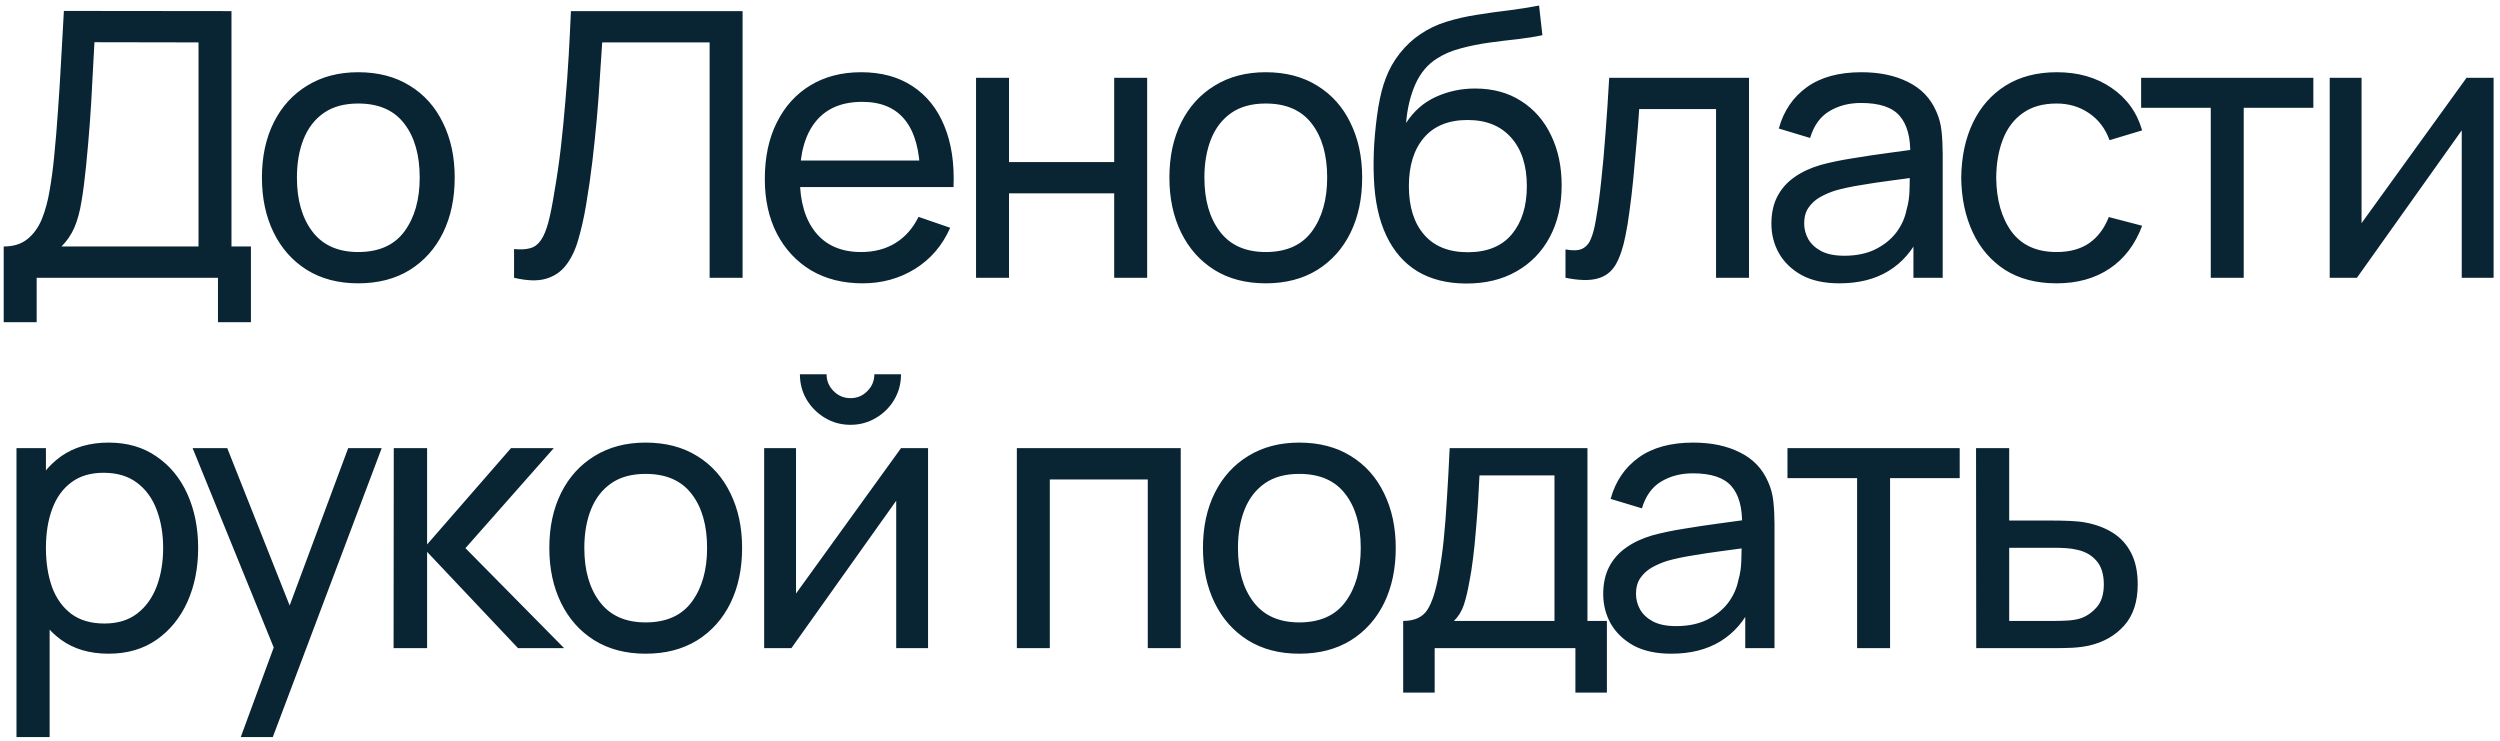 <?xml version="1.0" encoding="UTF-8"?> <svg xmlns="http://www.w3.org/2000/svg" width="270" height="80" viewBox="0 0 270 80" fill="none"> <path d="M0.4 34.8V26.62C1.453 26.62 2.307 26.353 2.96 25.82C3.627 25.287 4.147 24.567 4.52 23.66C4.893 22.74 5.173 21.707 5.36 20.56C5.56 19.413 5.72 18.227 5.84 17C6.013 15.267 6.153 13.587 6.26 11.96C6.38 10.333 6.487 8.647 6.58 6.9C6.673 5.153 6.78 3.247 6.9 1.18L25 1.2V26.62H27.1V34.8H23.54V30H3.96V34.8H0.4ZM6.64 26.62H21.44V4.58L10.2 4.56C10.12 6.107 10.04 7.593 9.96 9.02C9.893 10.433 9.807 11.86 9.7 13.3C9.593 14.74 9.46 16.267 9.3 17.88C9.153 19.373 8.987 20.667 8.8 21.76C8.627 22.84 8.373 23.773 8.04 24.56C7.707 25.333 7.24 26.02 6.64 26.62ZM38.688 30.6C36.541 30.6 34.688 30.113 33.127 29.14C31.581 28.167 30.387 26.82 29.547 25.1C28.707 23.38 28.288 21.407 28.288 19.18C28.288 16.913 28.714 14.927 29.567 13.22C30.421 11.513 31.628 10.187 33.188 9.24C34.748 8.28 36.581 7.8 38.688 7.8C40.847 7.8 42.708 8.287 44.267 9.26C45.828 10.22 47.021 11.56 47.847 13.28C48.688 14.987 49.108 16.953 49.108 19.18C49.108 21.433 48.688 23.42 47.847 25.14C47.008 26.847 45.807 28.187 44.248 29.16C42.688 30.12 40.834 30.6 38.688 30.6ZM38.688 27.22C40.928 27.22 42.594 26.473 43.688 24.98C44.781 23.487 45.328 21.553 45.328 19.18C45.328 16.74 44.774 14.8 43.667 13.36C42.561 11.907 40.901 11.18 38.688 11.18C37.181 11.18 35.941 11.52 34.968 12.2C33.994 12.88 33.267 13.82 32.788 15.02C32.307 16.22 32.068 17.607 32.068 19.18C32.068 21.607 32.627 23.553 33.748 25.02C34.867 26.487 36.514 27.22 38.688 27.22ZM55.519 30V26.9C56.225 26.967 56.812 26.933 57.279 26.8C57.745 26.667 58.125 26.38 58.419 25.94C58.725 25.5 58.992 24.86 59.219 24.02C59.445 23.167 59.665 22.06 59.879 20.7C60.159 19.1 60.392 17.487 60.579 15.86C60.765 14.22 60.925 12.58 61.059 10.94C61.205 9.287 61.325 7.647 61.419 6.02C61.512 4.38 61.592 2.773 61.659 1.2H80.199V30H76.639V4.58H65.039C64.959 5.793 64.872 7.093 64.779 8.48C64.699 9.853 64.592 11.287 64.459 12.78C64.325 14.273 64.165 15.813 63.979 17.4C63.792 18.987 63.559 20.6 63.279 22.24C63.052 23.56 62.779 24.767 62.459 25.86C62.152 26.953 61.719 27.867 61.159 28.6C60.612 29.333 59.885 29.833 58.979 30.1C58.085 30.367 56.932 30.333 55.519 30ZM93.16 30.6C91.04 30.6 89.187 30.133 87.6 29.2C86.027 28.253 84.8 26.94 83.92 25.26C83.04 23.567 82.6 21.593 82.6 19.34C82.6 16.98 83.033 14.94 83.9 13.22C84.767 11.487 85.973 10.153 87.52 9.22C89.08 8.273 90.907 7.8 93 7.8C95.173 7.8 97.02 8.3 98.54 9.3C100.073 10.3 101.22 11.727 101.98 13.58C102.753 15.433 103.087 17.64 102.98 20.2H99.38V18.92C99.34 16.267 98.8 14.287 97.76 12.98C96.72 11.66 95.173 11 93.12 11C90.92 11 89.247 11.707 88.1 13.12C86.953 14.533 86.38 16.56 86.38 19.2C86.38 21.747 86.953 23.72 88.1 25.12C89.247 26.52 90.88 27.22 93 27.22C94.427 27.22 95.667 26.893 96.72 26.24C97.773 25.587 98.6 24.647 99.2 23.42L102.62 24.6C101.78 26.507 100.513 27.987 98.82 29.04C97.14 30.08 95.253 30.6 93.16 30.6ZM85.18 20.2V17.34H101.14V20.2H85.18ZM105.413 30V8.4H108.973V17.5H120.333V8.4H123.893V30H120.333V20.88H108.973V30H105.413ZM136.695 30.6C134.549 30.6 132.695 30.113 131.135 29.14C129.589 28.167 128.395 26.82 127.555 25.1C126.715 23.38 126.295 21.407 126.295 19.18C126.295 16.913 126.722 14.927 127.575 13.22C128.429 11.513 129.635 10.187 131.195 9.24C132.755 8.28 134.589 7.8 136.695 7.8C138.855 7.8 140.715 8.287 142.275 9.26C143.835 10.22 145.029 11.56 145.855 13.28C146.695 14.987 147.115 16.953 147.115 19.18C147.115 21.433 146.695 23.42 145.855 25.14C145.015 26.847 143.815 28.187 142.255 29.16C140.695 30.12 138.842 30.6 136.695 30.6ZM136.695 27.22C138.935 27.22 140.602 26.473 141.695 24.98C142.789 23.487 143.335 21.553 143.335 19.18C143.335 16.74 142.782 14.8 141.675 13.36C140.569 11.907 138.909 11.18 136.695 11.18C135.189 11.18 133.949 11.52 132.975 12.2C132.002 12.88 131.275 13.82 130.795 15.02C130.315 16.22 130.075 17.607 130.075 19.18C130.075 21.607 130.635 23.553 131.755 25.02C132.875 26.487 134.522 27.22 136.695 27.22ZM158.299 30.62C156.259 30.607 154.519 30.167 153.079 29.3C151.639 28.42 150.519 27.133 149.719 25.44C148.919 23.747 148.472 21.673 148.379 19.22C148.325 18.087 148.339 16.84 148.419 15.48C148.512 14.12 148.659 12.813 148.859 11.56C149.072 10.307 149.339 9.273 149.659 8.46C150.019 7.487 150.525 6.587 151.179 5.76C151.845 4.92 152.592 4.227 153.419 3.68C154.259 3.107 155.199 2.66 156.239 2.34C157.279 2.02 158.365 1.773 159.499 1.6C160.645 1.413 161.792 1.253 162.939 1.12C164.085 0.973 165.179 0.8 166.219 0.6L166.579 3.8C165.845 3.96 164.979 4.1 163.979 4.22C162.979 4.327 161.939 4.453 160.859 4.6C159.792 4.747 158.765 4.953 157.779 5.22C156.805 5.473 155.965 5.827 155.259 6.28C154.219 6.907 153.419 7.847 152.859 9.1C152.312 10.34 151.979 11.733 151.859 13.28C152.685 12 153.759 11.06 155.079 10.46C156.399 9.86 157.805 9.56 159.299 9.56C161.232 9.56 162.899 10.013 164.299 10.92C165.699 11.813 166.772 13.047 167.519 14.62C168.279 16.193 168.659 17.987 168.659 20C168.659 22.133 168.232 24 167.379 25.6C166.525 27.2 165.319 28.44 163.759 29.32C162.212 30.2 160.392 30.633 158.299 30.62ZM158.519 27.24C160.612 27.24 162.199 26.593 163.279 25.3C164.359 23.993 164.899 22.26 164.899 20.1C164.899 17.887 164.339 16.147 163.219 14.88C162.099 13.6 160.525 12.96 158.499 12.96C156.445 12.96 154.872 13.6 153.779 14.88C152.699 16.147 152.159 17.887 152.159 20.1C152.159 22.327 152.705 24.073 153.799 25.34C154.892 26.607 156.465 27.24 158.519 27.24ZM169.073 30V26.94C169.873 27.087 170.48 27.06 170.893 26.86C171.32 26.647 171.633 26.28 171.833 25.76C172.047 25.227 172.22 24.56 172.353 23.76C172.58 22.493 172.773 21.08 172.933 19.52C173.107 17.96 173.26 16.253 173.393 14.4C173.54 12.533 173.673 10.533 173.793 8.4H188.893V30H185.333V11.78H177.033C176.953 13.007 176.853 14.267 176.733 15.56C176.627 16.853 176.513 18.113 176.393 19.34C176.273 20.553 176.14 21.687 175.993 22.74C175.86 23.78 175.713 24.68 175.553 25.44C175.3 26.747 174.947 27.793 174.493 28.58C174.04 29.353 173.387 29.853 172.533 30.08C171.68 30.32 170.527 30.293 169.073 30ZM198.651 30.6C197.038 30.6 195.684 30.307 194.591 29.72C193.511 29.12 192.691 28.333 192.131 27.36C191.584 26.387 191.311 25.32 191.311 24.16C191.311 23.027 191.524 22.047 191.951 21.22C192.391 20.38 193.004 19.687 193.791 19.14C194.578 18.58 195.518 18.14 196.611 17.82C197.638 17.54 198.784 17.3 200.051 17.1C201.331 16.887 202.624 16.693 203.931 16.52C205.238 16.347 206.458 16.18 207.591 16.02L206.311 16.76C206.351 14.84 205.964 13.42 205.151 12.5C204.351 11.58 202.964 11.12 200.991 11.12C199.684 11.12 198.538 11.42 197.551 12.02C196.578 12.607 195.891 13.567 195.491 14.9L192.111 13.88C192.631 11.987 193.638 10.5 195.131 9.42C196.624 8.34 198.591 7.8 201.031 7.8C202.991 7.8 204.671 8.153 206.071 8.86C207.484 9.553 208.498 10.607 209.111 12.02C209.418 12.687 209.611 13.413 209.691 14.2C209.771 14.973 209.811 15.787 209.811 16.64V30H206.651V24.82L207.391 25.3C206.578 27.047 205.438 28.367 203.971 29.26C202.518 30.153 200.744 30.6 198.651 30.6ZM199.191 27.62C200.471 27.62 201.578 27.393 202.511 26.94C203.458 26.473 204.218 25.867 204.791 25.12C205.364 24.36 205.738 23.533 205.911 22.64C206.111 21.973 206.218 21.233 206.231 20.42C206.258 19.593 206.271 18.96 206.271 18.52L207.511 19.06C206.351 19.22 205.211 19.373 204.091 19.52C202.971 19.667 201.911 19.827 200.911 20C199.911 20.16 199.011 20.353 198.211 20.58C197.624 20.767 197.071 21.007 196.551 21.3C196.044 21.593 195.631 21.973 195.311 22.44C195.004 22.893 194.851 23.46 194.851 24.14C194.851 24.727 194.998 25.287 195.291 25.82C195.598 26.353 196.064 26.787 196.691 27.12C197.331 27.453 198.164 27.62 199.191 27.62ZM222.111 30.6C219.924 30.6 218.064 30.113 216.531 29.14C215.011 28.153 213.851 26.8 213.051 25.08C212.251 23.36 211.838 21.4 211.811 19.2C211.838 16.947 212.258 14.967 213.071 13.26C213.898 11.54 215.078 10.2 216.611 9.24C218.144 8.28 219.991 7.8 222.151 7.8C224.431 7.8 226.391 8.36 228.031 9.48C229.684 10.6 230.791 12.133 231.351 14.08L227.831 15.14C227.378 13.887 226.638 12.913 225.611 12.22C224.598 11.527 223.431 11.18 222.111 11.18C220.631 11.18 219.411 11.527 218.451 12.22C217.491 12.9 216.778 13.847 216.311 15.06C215.844 16.26 215.604 17.64 215.591 19.2C215.618 21.6 216.171 23.54 217.251 25.02C218.344 26.487 219.964 27.22 222.111 27.22C223.524 27.22 224.698 26.9 225.631 26.26C226.564 25.607 227.271 24.667 227.751 23.44L231.351 24.38C230.604 26.393 229.438 27.933 227.851 29C226.264 30.067 224.351 30.6 222.111 30.6ZM238.762 30V11.64H231.242V8.4H249.842V11.64H242.322V30H238.762ZM269.308 8.4V30H265.868V14.08L254.548 30H251.608V8.4H255.048V24.1L266.388 8.4H269.308ZM11.72 70.6C9.693 70.6 7.987 70.1 6.6 69.1C5.213 68.087 4.16 66.72 3.44 65C2.733 63.267 2.38 61.327 2.38 59.18C2.38 57.007 2.733 55.06 3.44 53.34C4.16 51.62 5.213 50.267 6.6 49.28C8 48.293 9.713 47.8 11.74 47.8C13.74 47.8 15.46 48.3 16.9 49.3C18.353 50.287 19.467 51.64 20.24 53.36C21.013 55.08 21.4 57.02 21.4 59.18C21.4 61.34 21.013 63.28 20.24 65C19.467 66.72 18.353 68.087 16.9 69.1C15.46 70.1 13.733 70.6 11.72 70.6ZM1.78 79.6V48.4H4.96V64.3H5.36V79.6H1.78ZM11.28 67.34C12.707 67.34 13.887 66.98 14.82 66.26C15.753 65.54 16.453 64.567 16.92 63.34C17.387 62.1 17.62 60.713 17.62 59.18C17.62 57.66 17.387 56.287 16.92 55.06C16.467 53.833 15.76 52.86 14.8 52.14C13.853 51.42 12.647 51.06 11.18 51.06C9.78 51.06 8.62 51.407 7.7 52.1C6.78 52.78 6.093 53.733 5.64 54.96C5.187 56.173 4.96 57.58 4.96 59.18C4.96 60.753 5.18 62.16 5.62 63.4C6.073 64.627 6.767 65.593 7.7 66.3C8.633 66.993 9.827 67.34 11.28 67.34ZM26.003 79.6L30.183 68.24L30.243 71.6L20.803 48.4H24.543L31.943 67.06H30.663L37.603 48.4H41.223L29.463 79.6H26.003ZM42.507 70L42.527 48.4H46.127V58.8L55.187 48.4H59.807L50.267 59.2L60.927 70H55.947L46.127 59.6V70H42.507ZM69.727 70.6C67.58 70.6 65.727 70.113 64.167 69.14C62.62 68.167 61.427 66.82 60.587 65.1C59.747 63.38 59.327 61.407 59.327 59.18C59.327 56.913 59.753 54.927 60.607 53.22C61.46 51.513 62.667 50.187 64.227 49.24C65.787 48.28 67.62 47.8 69.727 47.8C71.887 47.8 73.747 48.287 75.307 49.26C76.867 50.22 78.06 51.56 78.887 53.28C79.727 54.987 80.147 56.953 80.147 59.18C80.147 61.433 79.727 63.42 78.887 65.14C78.047 66.847 76.847 68.187 75.287 69.16C73.727 70.12 71.873 70.6 69.727 70.6ZM69.727 67.22C71.967 67.22 73.633 66.473 74.727 64.98C75.82 63.487 76.367 61.553 76.367 59.18C76.367 56.74 75.813 54.8 74.707 53.36C73.6 51.907 71.94 51.18 69.727 51.18C68.22 51.18 66.98 51.52 66.007 52.2C65.033 52.88 64.307 53.82 63.827 55.02C63.347 56.22 63.107 57.607 63.107 59.18C63.107 61.607 63.667 63.553 64.787 65.02C65.907 66.487 67.553 67.22 69.727 67.22ZM91.85 45.88C90.85 45.88 89.937 45.633 89.11 45.14C88.283 44.647 87.623 43.993 87.13 43.18C86.637 42.353 86.39 41.433 86.39 40.42H89.27C89.27 41.127 89.523 41.733 90.03 42.24C90.537 42.747 91.143 43 91.85 43C92.57 43 93.177 42.747 93.67 42.24C94.177 41.733 94.43 41.127 94.43 40.42H97.31C97.31 41.433 97.063 42.353 96.57 43.18C96.09 43.993 95.43 44.647 94.59 45.14C93.763 45.633 92.85 45.88 91.85 45.88ZM100.23 48.4V70H96.79V54.08L85.47 70H82.53V48.4H85.97V64.1L97.31 48.4H100.23ZM109.819 70V48.4H127.519V70H123.959V51.78H113.379V70H109.819ZM140.32 70.6C138.174 70.6 136.32 70.113 134.76 69.14C133.214 68.167 132.02 66.82 131.18 65.1C130.34 63.38 129.92 61.407 129.92 59.18C129.92 56.913 130.347 54.927 131.2 53.22C132.054 51.513 133.26 50.187 134.82 49.24C136.38 48.28 138.214 47.8 140.32 47.8C142.48 47.8 144.34 48.287 145.9 49.26C147.46 50.22 148.654 51.56 149.48 53.28C150.32 54.987 150.74 56.953 150.74 59.18C150.74 61.433 150.32 63.42 149.48 65.14C148.64 66.847 147.44 68.187 145.88 69.16C144.32 70.12 142.467 70.6 140.32 70.6ZM140.32 67.22C142.56 67.22 144.227 66.473 145.32 64.98C146.414 63.487 146.96 61.553 146.96 59.18C146.96 56.74 146.407 54.8 145.3 53.36C144.194 51.907 142.534 51.18 140.32 51.18C138.814 51.18 137.574 51.52 136.6 52.2C135.627 52.88 134.9 53.82 134.42 55.02C133.94 56.22 133.7 57.607 133.7 59.18C133.7 61.607 134.26 63.553 135.38 65.02C136.5 66.487 138.147 67.22 140.32 67.22ZM151.544 74.8V67.06C152.757 67.06 153.624 66.667 154.144 65.88C154.664 65.08 155.084 63.767 155.404 61.94C155.617 60.793 155.79 59.567 155.924 58.26C156.057 56.953 156.17 55.5 156.264 53.9C156.37 52.287 156.47 50.453 156.564 48.4H171.444V67.06H173.544V74.8H170.144V70H154.944V74.8H151.544ZM157.024 67.06H167.884V51.34H159.784C159.744 52.287 159.69 53.28 159.624 54.32C159.557 55.347 159.477 56.373 159.384 57.4C159.304 58.427 159.204 59.4 159.084 60.32C158.977 61.227 158.85 62.04 158.704 62.76C158.53 63.76 158.33 64.607 158.104 65.3C157.877 65.993 157.517 66.58 157.024 67.06ZM180.487 70.6C178.874 70.6 177.52 70.307 176.427 69.72C175.347 69.12 174.527 68.333 173.967 67.36C173.42 66.387 173.147 65.32 173.147 64.16C173.147 63.027 173.36 62.047 173.787 61.22C174.227 60.38 174.84 59.687 175.627 59.14C176.414 58.58 177.354 58.14 178.447 57.82C179.474 57.54 180.62 57.3 181.887 57.1C183.167 56.887 184.46 56.693 185.767 56.52C187.074 56.347 188.294 56.18 189.427 56.02L188.147 56.76C188.187 54.84 187.8 53.42 186.987 52.5C186.187 51.58 184.8 51.12 182.827 51.12C181.52 51.12 180.374 51.42 179.387 52.02C178.414 52.607 177.727 53.567 177.327 54.9L173.947 53.88C174.467 51.987 175.474 50.5 176.967 49.42C178.46 48.34 180.427 47.8 182.867 47.8C184.827 47.8 186.507 48.153 187.907 48.86C189.32 49.553 190.334 50.607 190.947 52.02C191.254 52.687 191.447 53.413 191.527 54.2C191.607 54.973 191.647 55.787 191.647 56.64V70H188.487V64.82L189.227 65.3C188.414 67.047 187.274 68.367 185.807 69.26C184.354 70.153 182.58 70.6 180.487 70.6ZM181.027 67.62C182.307 67.62 183.414 67.393 184.347 66.94C185.294 66.473 186.054 65.867 186.627 65.12C187.2 64.36 187.574 63.533 187.747 62.64C187.947 61.973 188.054 61.233 188.067 60.42C188.094 59.593 188.107 58.96 188.107 58.52L189.347 59.06C188.187 59.22 187.047 59.373 185.927 59.52C184.807 59.667 183.747 59.827 182.747 60C181.747 60.16 180.847 60.353 180.047 60.58C179.46 60.767 178.907 61.007 178.387 61.3C177.88 61.593 177.467 61.973 177.147 62.44C176.84 62.893 176.687 63.46 176.687 64.14C176.687 64.727 176.834 65.287 177.127 65.82C177.434 66.353 177.9 66.787 178.527 67.12C179.167 67.453 180 67.62 181.027 67.62ZM200.567 70V51.64H193.047V48.4H211.647V51.64H204.127V70H200.567ZM213.433 70L213.413 48.4H216.993V56.22H221.653C222.279 56.22 222.919 56.233 223.573 56.26C224.226 56.287 224.793 56.347 225.273 56.44C226.393 56.653 227.373 57.027 228.213 57.56C229.053 58.093 229.706 58.82 230.173 59.74C230.639 60.647 230.873 61.773 230.873 63.12C230.873 64.987 230.386 66.467 229.413 67.56C228.453 68.64 227.193 69.36 225.633 69.72C225.099 69.84 224.486 69.92 223.793 69.96C223.113 69.987 222.466 70 221.853 70H213.433ZM216.993 67.06H221.913C222.313 67.06 222.759 67.047 223.253 67.02C223.746 66.993 224.186 66.927 224.573 66.82C225.253 66.62 225.859 66.227 226.393 65.64C226.939 65.053 227.213 64.213 227.213 63.12C227.213 62.013 226.946 61.16 226.413 60.56C225.893 59.96 225.206 59.567 224.353 59.38C223.966 59.287 223.559 59.227 223.133 59.2C222.706 59.173 222.299 59.16 221.913 59.16H216.993V67.06Z" fill="#092433"></path> </svg> 